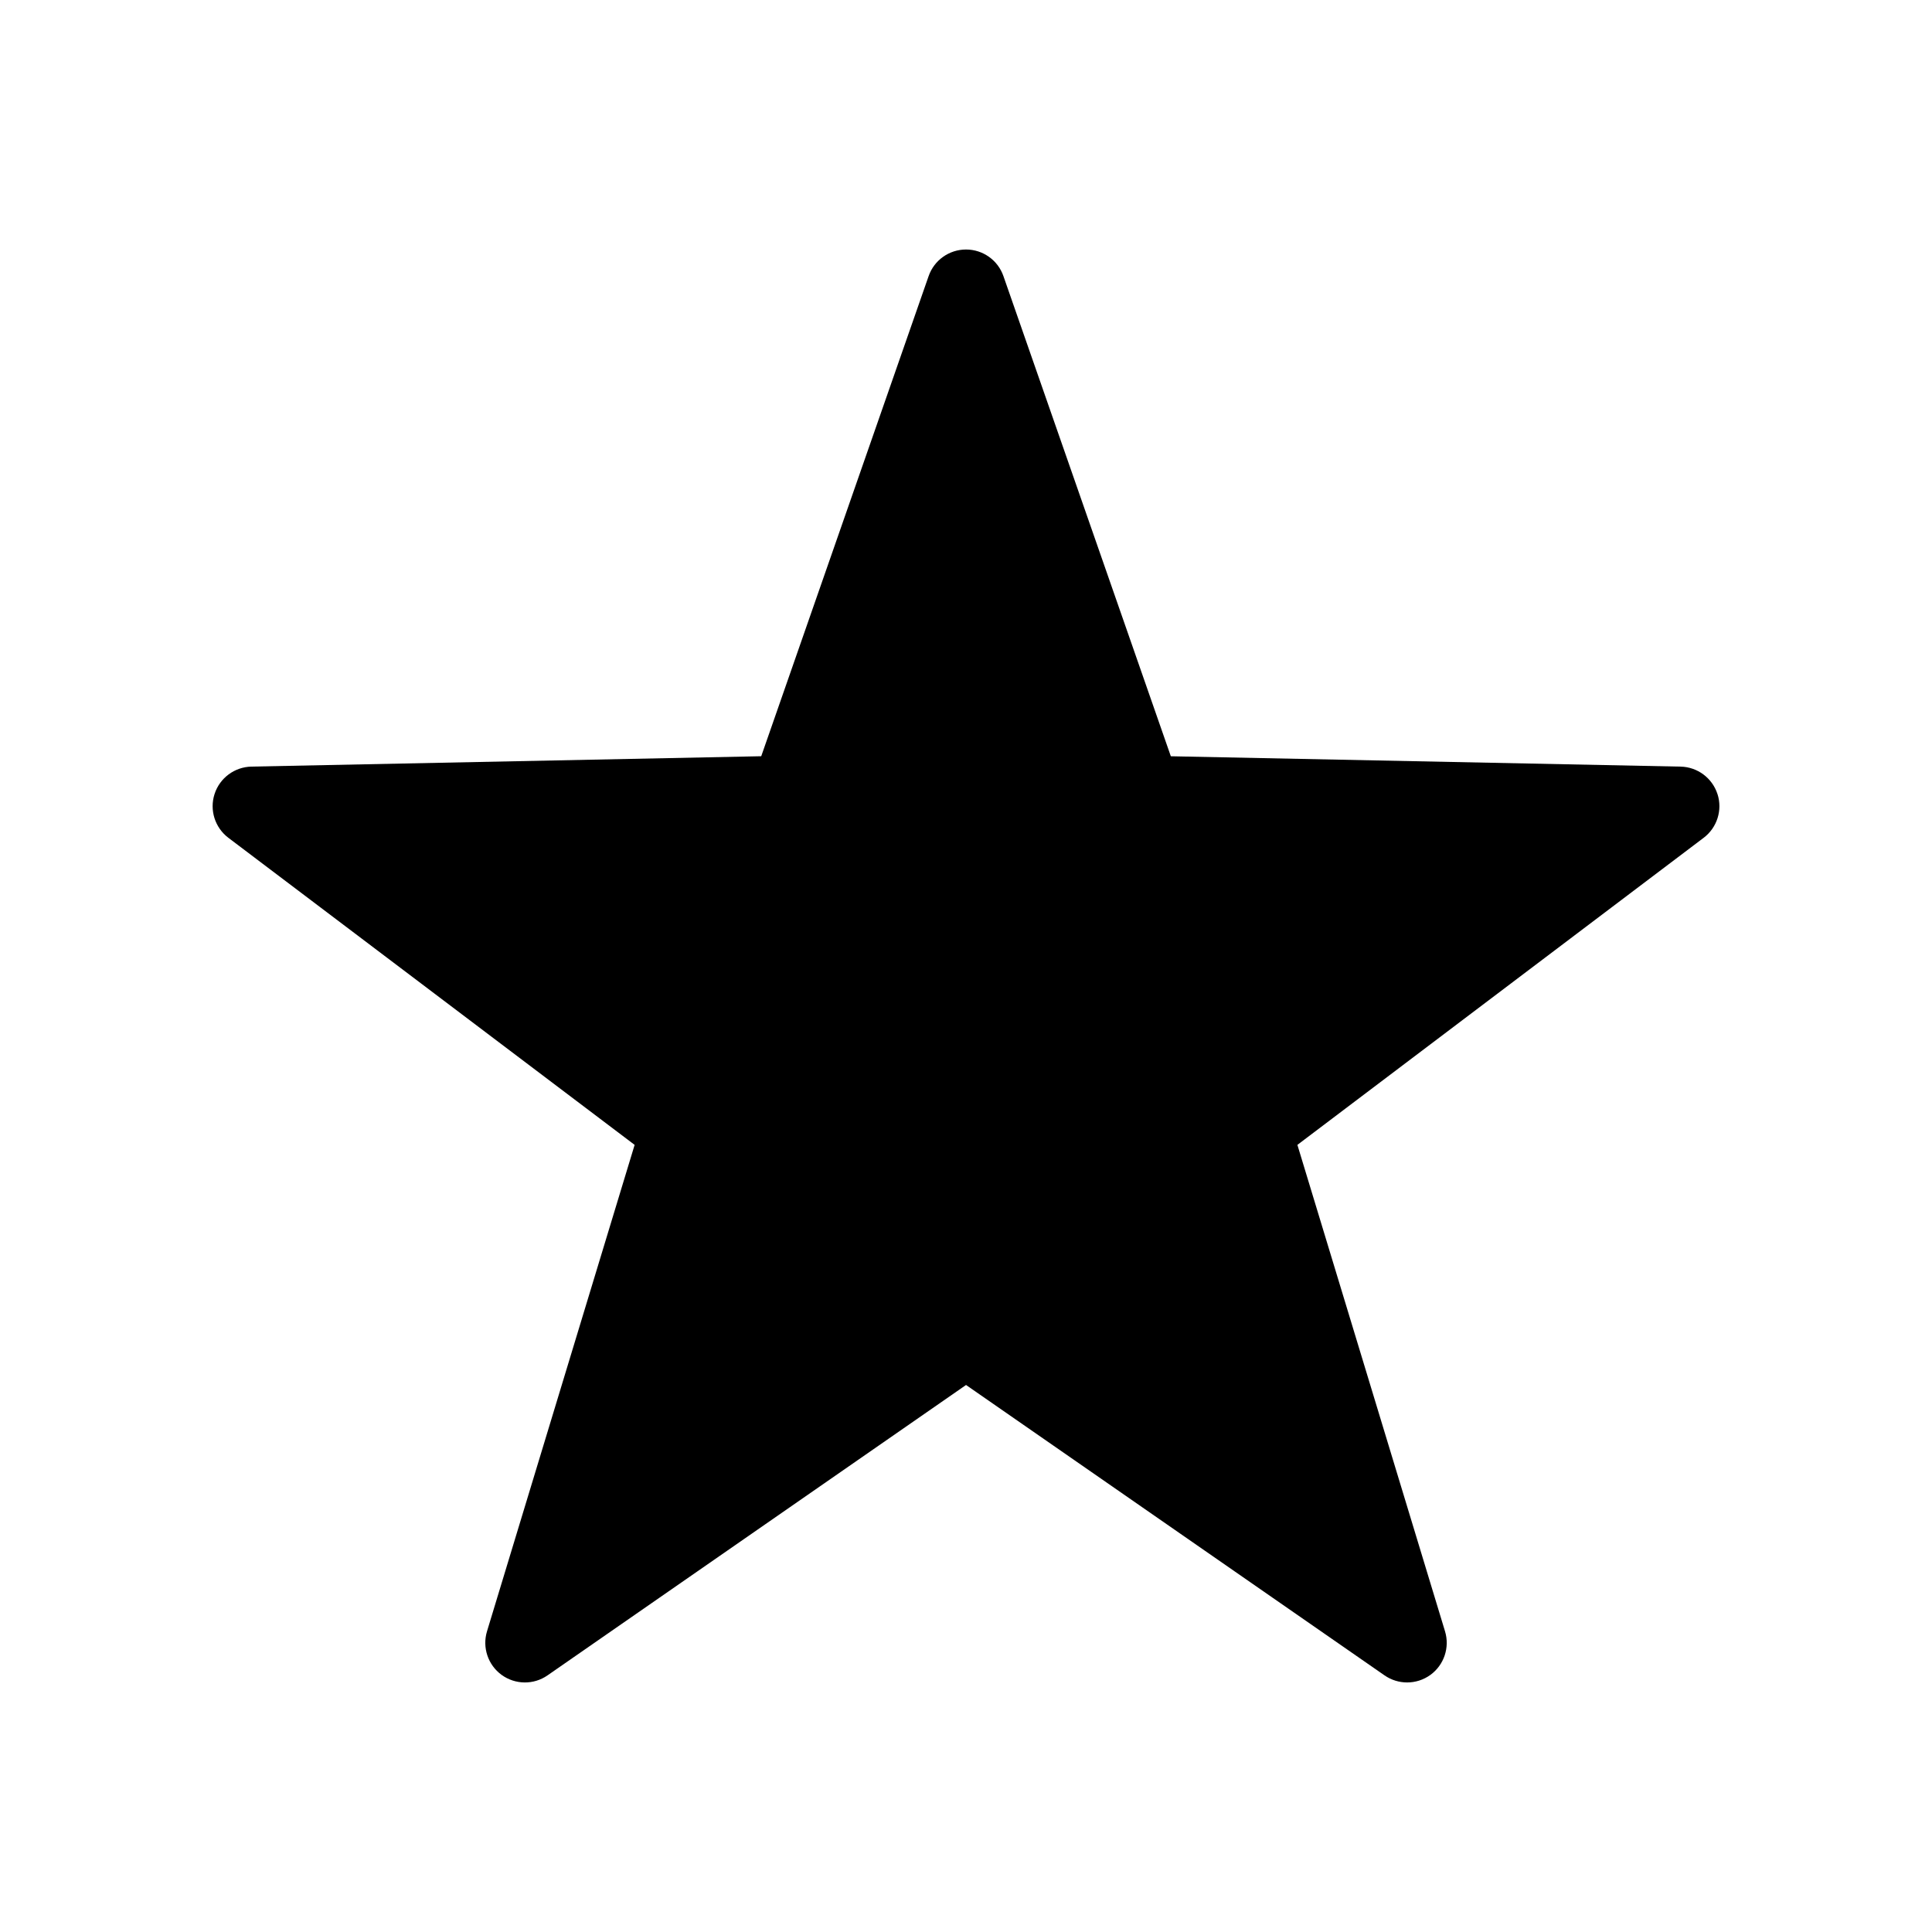 <?xml version="1.0" encoding="UTF-8"?>
<!-- Uploaded to: ICON Repo, www.svgrepo.com, Generator: ICON Repo Mixer Tools -->
<svg fill="#000000" width="800px" height="800px" version="1.1" viewBox="144 144 512 512" xmlns="http://www.w3.org/2000/svg">
 <path d="m599.14 354.42c-1.375-4.25-5.301-7.164-9.77-7.258l-135.09-2.746-44.363-127.25c-1.465-4.219-5.441-7.043-9.91-7.043s-8.445 2.824-9.91 7.043l-44.363 127.24-135.1 2.75c-4.469 0.094-8.395 3.008-9.77 7.258-1.383 4.254 0.094 8.918 3.66 11.613l107.66 81.375-39.125 128.92c-1.293 4.273 0.258 8.902 3.863 11.535 3.629 2.629 8.496 2.684 12.168 0.137l110.92-76.961 110.91 76.961c1.805 1.246 3.894 1.871 5.984 1.871 2.172 0 4.336-0.672 6.18-2.008 3.609-2.633 5.156-7.262 3.863-11.535l-39.125-128.92 107.66-81.375c3.57-2.695 5.047-7.359 3.664-11.613z"/>
</svg>